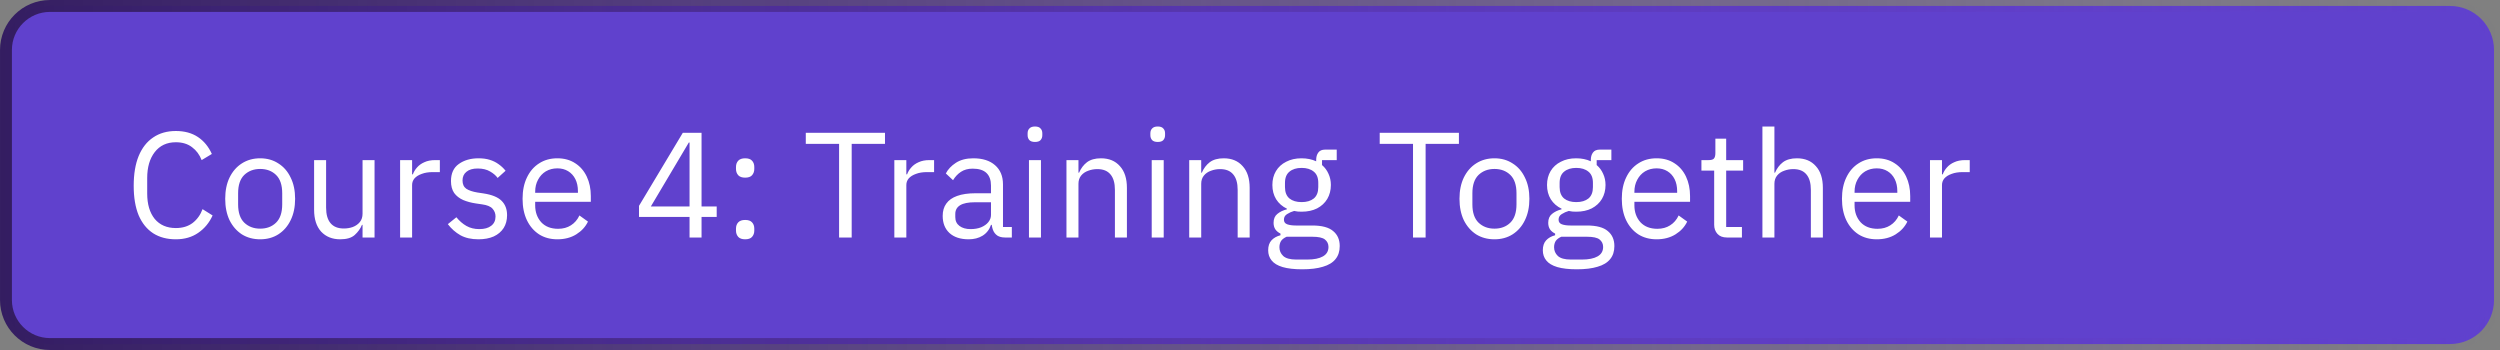 <svg width="200" height="28" viewBox="0 0 200 28" fill="none" xmlns="http://www.w3.org/2000/svg">
<rect x="0" y="0" width="200" height="28" fill="#808080" stroke="none"/>
<path d="M4 0.477H196C197.946 0.477 199.523 2.054 199.523 4V24C199.523 25.946 197.946 27.523 196 27.523H4C2.054 27.523 0.477 25.946 0.477 24V4C0.477 2.054 2.054 0.477 4 0.477Z" fill="#6041CD"/>
<path d="M4 0.477H196C197.946 0.477 199.523 2.054 199.523 4V24C199.523 25.946 197.946 27.523 196 27.523H4C2.054 27.523 0.477 25.946 0.477 24V4C0.477 2.054 2.054 0.477 4 0.477Z" stroke="url(#paint0_linear_65_6051)" stroke-width="0.952"/>
<path d="M14.068 19.144C13.364 19.144 12.76 18.984 12.256 18.664C11.752 18.336 11.364 17.856 11.092 17.224C10.828 16.584 10.696 15.796 10.696 14.86C10.696 13.924 10.828 13.132 11.092 12.484C11.364 11.828 11.752 11.332 12.256 10.996C12.76 10.652 13.364 10.48 14.068 10.48C14.764 10.48 15.352 10.64 15.832 10.96C16.312 11.28 16.684 11.732 16.948 12.316L16.132 12.808C15.964 12.376 15.708 12.032 15.364 11.776C15.02 11.512 14.588 11.38 14.068 11.38C13.348 11.38 12.784 11.644 12.376 12.172C11.976 12.692 11.776 13.38 11.776 14.236V15.484C11.776 16.34 11.976 17.016 12.376 17.512C12.784 18 13.348 18.244 14.068 18.244C14.604 18.244 15.052 18.108 15.412 17.836C15.772 17.556 16.036 17.188 16.204 16.732L17.008 17.236C16.744 17.82 16.36 18.284 15.856 18.628C15.36 18.972 14.764 19.144 14.068 19.144ZM20.813 19.144C20.261 19.144 19.773 19.012 19.349 18.748C18.933 18.476 18.605 18.1 18.365 17.62C18.133 17.132 18.017 16.56 18.017 15.904C18.017 15.248 18.133 14.68 18.365 14.2C18.605 13.712 18.933 13.336 19.349 13.072C19.773 12.8 20.261 12.664 20.813 12.664C21.365 12.664 21.849 12.8 22.265 13.072C22.689 13.336 23.017 13.712 23.249 14.2C23.489 14.68 23.609 15.248 23.609 15.904C23.609 16.56 23.489 17.132 23.249 17.62C23.017 18.1 22.689 18.476 22.265 18.748C21.849 19.012 21.365 19.144 20.813 19.144ZM20.813 18.292C21.333 18.292 21.757 18.132 22.085 17.812C22.413 17.492 22.577 17.004 22.577 16.348V15.46C22.577 14.804 22.413 14.316 22.085 13.996C21.757 13.676 21.333 13.516 20.813 13.516C20.301 13.516 19.877 13.676 19.541 13.996C19.213 14.316 19.049 14.804 19.049 15.46V16.348C19.049 17.004 19.213 17.492 19.541 17.812C19.877 18.132 20.301 18.292 20.813 18.292ZM29.004 19V17.992H28.956C28.836 18.288 28.644 18.556 28.38 18.796C28.124 19.028 27.736 19.144 27.216 19.144C26.584 19.144 26.076 18.94 25.692 18.532C25.316 18.116 25.128 17.532 25.128 16.78V12.808H26.088V16.612C26.088 17.164 26.208 17.58 26.448 17.86C26.688 18.14 27.04 18.28 27.504 18.28C27.76 18.28 28 18.24 28.224 18.16C28.456 18.072 28.644 17.94 28.788 17.764C28.932 17.588 29.004 17.364 29.004 17.092V12.808H29.964V19H29.004ZM32.968 19H32.008V12.808H32.968V13.948H33.028C33.1 13.748 33.212 13.564 33.364 13.396C33.516 13.22 33.712 13.08 33.952 12.976C34.192 12.864 34.48 12.808 34.816 12.808H35.188V13.768H34.624C34.28 13.768 33.984 13.816 33.736 13.912C33.488 14 33.296 14.12 33.16 14.272C33.032 14.424 32.968 14.6 32.968 14.8V19ZM38.275 19.144C37.706 19.144 37.227 19.036 36.834 18.82C36.443 18.596 36.106 18.3 35.827 17.932L36.511 17.38C36.751 17.676 37.019 17.908 37.315 18.076C37.611 18.244 37.955 18.328 38.346 18.328C38.755 18.328 39.071 18.24 39.294 18.064C39.526 17.888 39.642 17.64 39.642 17.32C39.642 17.08 39.562 16.872 39.403 16.696C39.251 16.52 38.971 16.404 38.562 16.348L38.071 16.276C37.694 16.22 37.355 16.128 37.05 16C36.746 15.864 36.507 15.676 36.331 15.436C36.163 15.188 36.078 14.872 36.078 14.488C36.078 13.872 36.286 13.416 36.703 13.12C37.127 12.816 37.654 12.664 38.286 12.664C38.623 12.664 38.919 12.704 39.175 12.784C39.438 12.864 39.675 12.98 39.883 13.132C40.09 13.276 40.279 13.452 40.447 13.66L39.81 14.236C39.675 14.044 39.474 13.872 39.211 13.72C38.947 13.56 38.614 13.48 38.215 13.48C37.822 13.48 37.523 13.568 37.315 13.744C37.106 13.912 37.002 14.144 37.002 14.44C37.002 14.736 37.102 14.956 37.303 15.1C37.511 15.236 37.806 15.336 38.191 15.4L38.67 15.472C39.358 15.576 39.846 15.776 40.135 16.072C40.422 16.36 40.566 16.74 40.566 17.212C40.566 17.612 40.474 17.956 40.291 18.244C40.106 18.532 39.843 18.756 39.498 18.916C39.154 19.068 38.746 19.144 38.275 19.144ZM44.59 19.144C44.03 19.144 43.542 19.012 43.126 18.748C42.71 18.476 42.386 18.1 42.154 17.62C41.922 17.132 41.806 16.56 41.806 15.904C41.806 15.248 41.922 14.68 42.154 14.2C42.386 13.712 42.71 13.336 43.126 13.072C43.542 12.8 44.03 12.664 44.59 12.664C45.142 12.664 45.618 12.796 46.018 13.06C46.418 13.316 46.726 13.672 46.942 14.128C47.158 14.584 47.266 15.104 47.266 15.688V16.144H42.814V16.432C42.814 16.968 42.974 17.416 43.294 17.776C43.622 18.128 44.074 18.304 44.65 18.304C45.042 18.304 45.382 18.212 45.67 18.028C45.966 17.844 46.194 17.58 46.354 17.236L47.038 17.728C46.838 18.144 46.526 18.484 46.102 18.748C45.678 19.012 45.174 19.144 44.59 19.144ZM44.59 13.468C44.246 13.468 43.938 13.548 43.666 13.708C43.402 13.868 43.194 14.092 43.042 14.38C42.89 14.66 42.814 14.98 42.814 15.34V15.424H46.234V15.292C46.234 14.924 46.166 14.604 46.03 14.332C45.894 14.06 45.702 13.848 45.454 13.696C45.206 13.544 44.918 13.468 44.59 13.468ZM56.124 19H55.164V17.356H51.12V16.468L54.624 10.624H56.124V16.516H57.336V17.356H56.124V19ZM55.104 11.404L52.068 16.516H55.164V11.404H55.104ZM59.611 19.144C59.363 19.144 59.179 19.08 59.059 18.952C58.939 18.816 58.879 18.648 58.879 18.448V18.292C58.879 18.084 58.939 17.916 59.059 17.788C59.179 17.66 59.363 17.596 59.611 17.596C59.867 17.596 60.051 17.66 60.163 17.788C60.283 17.916 60.343 18.084 60.343 18.292V18.448C60.343 18.648 60.283 18.816 60.163 18.952C60.051 19.08 59.867 19.144 59.611 19.144ZM59.611 14.212C59.363 14.212 59.179 14.148 59.059 14.02C58.939 13.884 58.879 13.716 58.879 13.516V13.36C58.879 13.152 58.939 12.984 59.059 12.856C59.179 12.728 59.363 12.664 59.611 12.664C59.867 12.664 60.051 12.728 60.163 12.856C60.283 12.984 60.343 13.152 60.343 13.36V13.516C60.343 13.716 60.283 13.884 60.163 14.02C60.051 14.148 59.867 14.212 59.611 14.212ZM70.799 11.512H68.135V19H67.127V11.512H64.463V10.624H70.799V11.512ZM72.507 19H71.547V12.808H72.507V13.948H72.567C72.639 13.748 72.751 13.564 72.903 13.396C73.055 13.22 73.251 13.08 73.491 12.976C73.731 12.864 74.019 12.808 74.355 12.808H74.727V13.768H74.163C73.819 13.768 73.523 13.816 73.275 13.912C73.027 14 72.835 14.12 72.699 14.272C72.571 14.424 72.507 14.6 72.507 14.8V19ZM80.947 19H80.407C80.151 19 79.943 18.948 79.783 18.844C79.623 18.732 79.507 18.58 79.435 18.388C79.363 18.196 79.327 17.976 79.327 17.728V17.644L79.699 17.992H79.279C79.151 18.368 78.927 18.656 78.607 18.856C78.295 19.048 77.923 19.144 77.491 19.144C76.835 19.144 76.323 18.976 75.955 18.64C75.595 18.304 75.415 17.848 75.415 17.272C75.415 16.88 75.511 16.552 75.703 16.288C75.895 16.016 76.183 15.812 76.567 15.676C76.959 15.532 77.455 15.46 78.055 15.46H79.279V14.848C79.279 14.408 79.159 14.072 78.919 13.84C78.679 13.608 78.311 13.492 77.815 13.492C77.447 13.492 77.135 13.576 76.879 13.744C76.623 13.912 76.411 14.136 76.243 14.416L75.667 13.876C75.835 13.548 76.103 13.264 76.471 13.024C76.839 12.784 77.303 12.664 77.863 12.664C78.607 12.664 79.187 12.848 79.603 13.216C80.027 13.584 80.239 14.096 80.239 14.752V18.16H80.947V19ZM79.279 16.18H78.007C77.463 16.18 77.063 16.26 76.807 16.42C76.551 16.58 76.423 16.812 76.423 17.116V17.368C76.423 17.672 76.535 17.908 76.759 18.076C76.983 18.244 77.279 18.328 77.647 18.328C77.967 18.328 78.247 18.28 78.487 18.184C78.735 18.08 78.927 17.944 79.063 17.776C79.207 17.6 79.279 17.408 79.279 17.2V16.18ZM82.797 11.356C82.597 11.356 82.449 11.308 82.353 11.212C82.257 11.108 82.209 10.976 82.209 10.816V10.66C82.209 10.5 82.257 10.372 82.353 10.276C82.449 10.172 82.597 10.12 82.797 10.12C83.005 10.12 83.153 10.172 83.241 10.276C83.337 10.372 83.385 10.5 83.385 10.66V10.816C83.385 10.976 83.337 11.108 83.241 11.212C83.153 11.308 83.005 11.356 82.797 11.356ZM82.317 19V12.808H83.277V19H82.317ZM86.277 19H85.317V12.808H86.277V13.816H86.325C86.477 13.464 86.689 13.184 86.961 12.976C87.241 12.768 87.613 12.664 88.077 12.664C88.717 12.664 89.221 12.872 89.589 13.288C89.965 13.696 90.153 14.276 90.153 15.028V19H89.193V15.196C89.193 14.644 89.073 14.228 88.833 13.948C88.601 13.668 88.253 13.528 87.789 13.528C87.533 13.528 87.289 13.572 87.057 13.66C86.825 13.74 86.637 13.868 86.493 14.044C86.349 14.22 86.277 14.44 86.277 14.704V19ZM92.617 11.356C92.417 11.356 92.269 11.308 92.173 11.212C92.077 11.108 92.029 10.976 92.029 10.816V10.66C92.029 10.5 92.077 10.372 92.173 10.276C92.269 10.172 92.417 10.12 92.617 10.12C92.825 10.12 92.973 10.172 93.061 10.276C93.157 10.372 93.205 10.5 93.205 10.66V10.816C93.205 10.976 93.157 11.108 93.061 11.212C92.973 11.308 92.825 11.356 92.617 11.356ZM92.137 19V12.808H93.097V19H92.137ZM96.097 19H95.137V12.808H96.097V13.816H96.145C96.297 13.464 96.509 13.184 96.781 12.976C97.061 12.768 97.433 12.664 97.897 12.664C98.537 12.664 99.041 12.872 99.409 13.288C99.785 13.696 99.973 14.276 99.973 15.028V19H99.013V15.196C99.013 14.644 98.893 14.228 98.653 13.948C98.421 13.668 98.073 13.528 97.609 13.528C97.353 13.528 97.109 13.572 96.877 13.66C96.645 13.74 96.457 13.868 96.313 14.044C96.169 14.22 96.097 14.44 96.097 14.704V19ZM107.178 19.684C107.178 20.108 107.066 20.456 106.842 20.728C106.618 21.008 106.282 21.212 105.834 21.34C105.394 21.476 104.842 21.544 104.178 21.544C103.538 21.544 103.014 21.484 102.606 21.364C102.206 21.244 101.914 21.068 101.729 20.836C101.546 20.612 101.454 20.34 101.454 20.02C101.454 19.684 101.542 19.42 101.718 19.228C101.894 19.036 102.134 18.9 102.438 18.82V18.688C102.262 18.6 102.126 18.488 102.03 18.352C101.934 18.208 101.886 18.032 101.886 17.824C101.886 17.512 101.986 17.276 102.186 17.116C102.386 16.948 102.642 16.824 102.954 16.744V16.696C102.586 16.52 102.298 16.268 102.09 15.94C101.89 15.612 101.79 15.232 101.79 14.8C101.79 14.376 101.886 14.004 102.078 13.684C102.27 13.364 102.542 13.116 102.894 12.94C103.246 12.756 103.654 12.664 104.118 12.664C104.342 12.664 104.55 12.684 104.742 12.724C104.942 12.764 105.126 12.824 105.294 12.904V12.796C105.294 12.556 105.35 12.36 105.462 12.208C105.574 12.048 105.758 11.968 106.014 11.968H106.938V12.808H105.762V13.204C105.986 13.396 106.158 13.628 106.278 13.9C106.406 14.172 106.47 14.472 106.47 14.8C106.47 15.216 106.374 15.588 106.182 15.916C105.99 16.236 105.718 16.488 105.366 16.672C105.014 16.848 104.602 16.936 104.13 16.936C104.026 16.936 103.922 16.932 103.818 16.924C103.714 16.908 103.618 16.892 103.53 16.876C103.33 16.932 103.142 17.016 102.966 17.128C102.798 17.232 102.714 17.38 102.714 17.572C102.714 17.756 102.802 17.88 102.978 17.944C103.154 18.008 103.382 18.04 103.662 18.04H104.982C105.75 18.04 106.306 18.188 106.65 18.484C107.002 18.772 107.178 19.172 107.178 19.684ZM106.278 19.756C106.278 19.508 106.182 19.308 105.99 19.156C105.806 19.012 105.474 18.94 104.994 18.94H102.93C102.73 19.028 102.582 19.14 102.486 19.276C102.398 19.42 102.354 19.588 102.354 19.78C102.354 20.052 102.454 20.284 102.654 20.476C102.862 20.668 103.21 20.764 103.698 20.764H104.586C105.122 20.764 105.538 20.68 105.834 20.512C106.13 20.344 106.278 20.092 106.278 19.756ZM104.13 16.168C104.538 16.168 104.862 16.072 105.102 15.88C105.342 15.68 105.462 15.376 105.462 14.968V14.632C105.462 14.224 105.342 13.924 105.102 13.732C104.862 13.532 104.538 13.432 104.13 13.432C103.722 13.432 103.398 13.532 103.158 13.732C102.918 13.924 102.798 14.224 102.798 14.632V14.968C102.798 15.376 102.918 15.68 103.158 15.88C103.398 16.072 103.722 16.168 104.13 16.168ZM116.713 11.512H114.049V19H113.041V11.512H110.377V10.624H116.713V11.512ZM119.555 19.144C119.003 19.144 118.515 19.012 118.091 18.748C117.675 18.476 117.347 18.1 117.107 17.62C116.875 17.132 116.759 16.56 116.759 15.904C116.759 15.248 116.875 14.68 117.107 14.2C117.347 13.712 117.675 13.336 118.091 13.072C118.515 12.8 119.003 12.664 119.555 12.664C120.107 12.664 120.591 12.8 121.007 13.072C121.431 13.336 121.759 13.712 121.991 14.2C122.231 14.68 122.351 15.248 122.351 15.904C122.351 16.56 122.231 17.132 121.991 17.62C121.759 18.1 121.431 18.476 121.007 18.748C120.591 19.012 120.107 19.144 119.555 19.144ZM119.555 18.292C120.075 18.292 120.499 18.132 120.827 17.812C121.155 17.492 121.319 17.004 121.319 16.348V15.46C121.319 14.804 121.155 14.316 120.827 13.996C120.499 13.676 120.075 13.516 119.555 13.516C119.043 13.516 118.619 13.676 118.283 13.996C117.955 14.316 117.791 14.804 117.791 15.46V16.348C117.791 17.004 117.955 17.492 118.283 17.812C118.619 18.132 119.043 18.292 119.555 18.292ZM129.15 19.684C129.15 20.108 129.038 20.456 128.814 20.728C128.59 21.008 128.254 21.212 127.806 21.34C127.366 21.476 126.814 21.544 126.15 21.544C125.51 21.544 124.986 21.484 124.578 21.364C124.178 21.244 123.886 21.068 123.702 20.836C123.518 20.612 123.426 20.34 123.426 20.02C123.426 19.684 123.514 19.42 123.69 19.228C123.866 19.036 124.106 18.9 124.41 18.82V18.688C124.234 18.6 124.098 18.488 124.002 18.352C123.906 18.208 123.858 18.032 123.858 17.824C123.858 17.512 123.958 17.276 124.158 17.116C124.358 16.948 124.614 16.824 124.926 16.744V16.696C124.558 16.52 124.27 16.268 124.062 15.94C123.862 15.612 123.762 15.232 123.762 14.8C123.762 14.376 123.858 14.004 124.05 13.684C124.242 13.364 124.514 13.116 124.866 12.94C125.218 12.756 125.626 12.664 126.09 12.664C126.314 12.664 126.522 12.684 126.714 12.724C126.914 12.764 127.098 12.824 127.266 12.904V12.796C127.266 12.556 127.322 12.36 127.434 12.208C127.546 12.048 127.73 11.968 127.986 11.968H128.91V12.808H127.734V13.204C127.958 13.396 128.13 13.628 128.25 13.9C128.378 14.172 128.442 14.472 128.442 14.8C128.442 15.216 128.346 15.588 128.154 15.916C127.962 16.236 127.69 16.488 127.338 16.672C126.986 16.848 126.574 16.936 126.102 16.936C125.998 16.936 125.894 16.932 125.79 16.924C125.686 16.908 125.59 16.892 125.502 16.876C125.302 16.932 125.114 17.016 124.938 17.128C124.77 17.232 124.686 17.38 124.686 17.572C124.686 17.756 124.774 17.88 124.95 17.944C125.126 18.008 125.354 18.04 125.634 18.04H126.954C127.722 18.04 128.278 18.188 128.622 18.484C128.974 18.772 129.15 19.172 129.15 19.684ZM128.25 19.756C128.25 19.508 128.154 19.308 127.962 19.156C127.778 19.012 127.446 18.94 126.966 18.94H124.902C124.702 19.028 124.554 19.14 124.458 19.276C124.37 19.42 124.326 19.588 124.326 19.78C124.326 20.052 124.426 20.284 124.626 20.476C124.834 20.668 125.182 20.764 125.67 20.764H126.558C127.094 20.764 127.51 20.68 127.806 20.512C128.102 20.344 128.25 20.092 128.25 19.756ZM126.102 16.168C126.51 16.168 126.834 16.072 127.074 15.88C127.314 15.68 127.434 15.376 127.434 14.968V14.632C127.434 14.224 127.314 13.924 127.074 13.732C126.834 13.532 126.51 13.432 126.102 13.432C125.694 13.432 125.37 13.532 125.13 13.732C124.89 13.924 124.77 14.224 124.77 14.632V14.968C124.77 15.376 124.89 15.68 125.13 15.88C125.37 16.072 125.694 16.168 126.102 16.168ZM132.528 19.144C131.968 19.144 131.48 19.012 131.064 18.748C130.648 18.476 130.324 18.1 130.092 17.62C129.86 17.132 129.744 16.56 129.744 15.904C129.744 15.248 129.86 14.68 130.092 14.2C130.324 13.712 130.648 13.336 131.064 13.072C131.48 12.8 131.968 12.664 132.528 12.664C133.08 12.664 133.556 12.796 133.956 13.06C134.356 13.316 134.664 13.672 134.88 14.128C135.096 14.584 135.204 15.104 135.204 15.688V16.144H130.752V16.432C130.752 16.968 130.912 17.416 131.232 17.776C131.56 18.128 132.012 18.304 132.588 18.304C132.98 18.304 133.32 18.212 133.608 18.028C133.904 17.844 134.132 17.58 134.292 17.236L134.976 17.728C134.776 18.144 134.464 18.484 134.04 18.748C133.616 19.012 133.112 19.144 132.528 19.144ZM132.528 13.468C132.184 13.468 131.876 13.548 131.604 13.708C131.34 13.868 131.132 14.092 130.98 14.38C130.828 14.66 130.752 14.98 130.752 15.34V15.424H134.172V15.292C134.172 14.924 134.104 14.604 133.968 14.332C133.832 14.06 133.64 13.848 133.392 13.696C133.144 13.544 132.856 13.468 132.528 13.468ZM139.354 19H138.154C137.826 19 137.574 18.904 137.398 18.712C137.222 18.52 137.134 18.276 137.134 17.98V13.648H136.114V12.808H136.69C136.898 12.808 137.038 12.768 137.11 12.688C137.19 12.6 137.23 12.452 137.23 12.244V11.092H138.094V12.808H139.45V13.648H138.094V18.16H139.354V19ZM140.993 19V10.12H141.953V13.816H142.001C142.153 13.464 142.365 13.184 142.637 12.976C142.917 12.768 143.289 12.664 143.753 12.664C144.393 12.664 144.897 12.872 145.265 13.288C145.641 13.696 145.829 14.276 145.829 15.028V19H144.869V15.196C144.869 14.644 144.749 14.228 144.509 13.948C144.277 13.668 143.929 13.528 143.465 13.528C143.209 13.528 142.965 13.572 142.733 13.66C142.501 13.74 142.313 13.868 142.169 14.044C142.025 14.22 141.953 14.44 141.953 14.704V19H140.993ZM150.141 19.144C149.581 19.144 149.093 19.012 148.677 18.748C148.261 18.476 147.937 18.1 147.705 17.62C147.473 17.132 147.357 16.56 147.357 15.904C147.357 15.248 147.473 14.68 147.705 14.2C147.937 13.712 148.261 13.336 148.677 13.072C149.093 12.8 149.581 12.664 150.141 12.664C150.693 12.664 151.169 12.796 151.569 13.06C151.969 13.316 152.277 13.672 152.493 14.128C152.709 14.584 152.817 15.104 152.817 15.688V16.144H148.365V16.432C148.365 16.968 148.525 17.416 148.845 17.776C149.173 18.128 149.625 18.304 150.201 18.304C150.593 18.304 150.933 18.212 151.221 18.028C151.517 17.844 151.745 17.58 151.905 17.236L152.589 17.728C152.389 18.144 152.077 18.484 151.653 18.748C151.229 19.012 150.725 19.144 150.141 19.144ZM150.141 13.468C149.797 13.468 149.489 13.548 149.217 13.708C148.953 13.868 148.745 14.092 148.593 14.38C148.441 14.66 148.365 14.98 148.365 15.34V15.424H151.785V15.292C151.785 14.924 151.717 14.604 151.581 14.332C151.445 14.06 151.253 13.848 151.005 13.696C150.757 13.544 150.469 13.468 150.141 13.468ZM155.359 19H154.399V12.808H155.359V13.948H155.419C155.491 13.748 155.603 13.564 155.755 13.396C155.907 13.22 156.103 13.08 156.343 12.976C156.583 12.864 156.871 12.808 157.207 12.808H157.579V13.768H157.015C156.671 13.768 156.375 13.816 156.127 13.912C155.879 14 155.687 14.12 155.551 14.272C155.423 14.424 155.359 14.6 155.359 14.8V19Z" fill="white"/>
<defs>
<linearGradient id="paint0_linear_65_6051" x1="0" y1="14" x2="200" y2="14" gradientUnits="userSpaceOnUse">
<stop stop-color="#341D61"/>
<stop offset="1" stop-color="#6B3BC7" stop-opacity="0"/>
</linearGradient>
</defs>
</svg>
